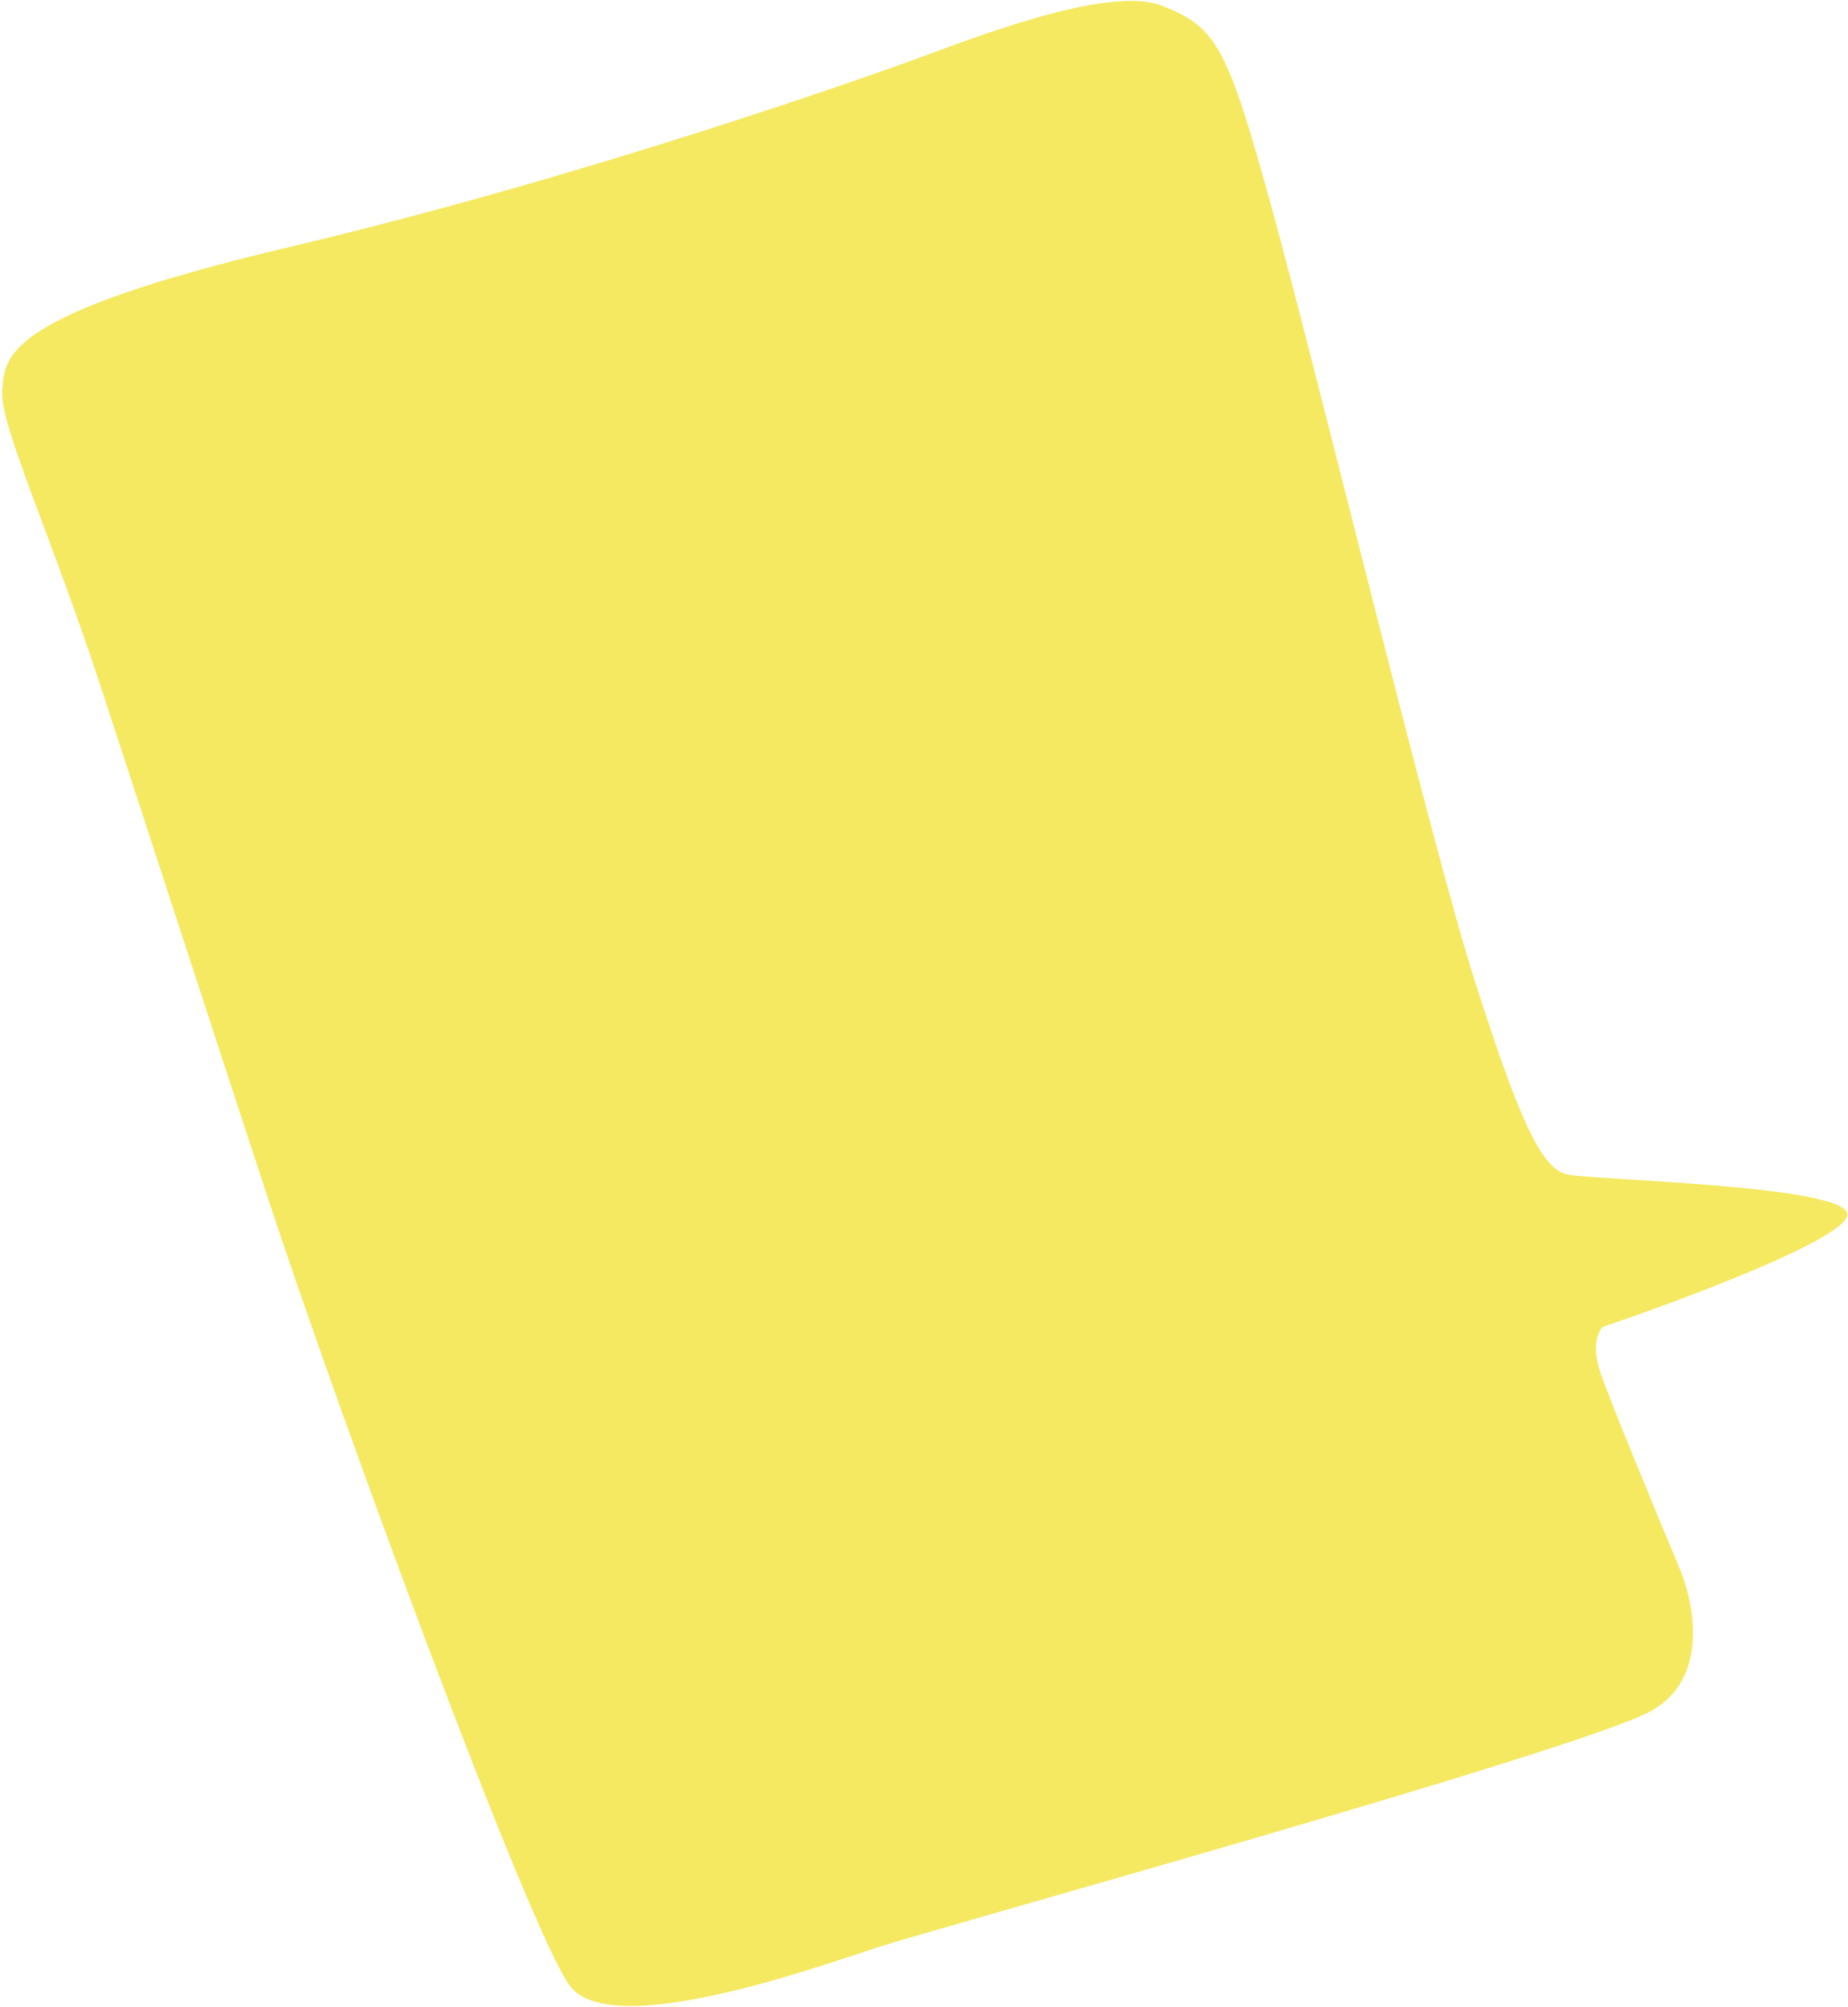 <?xml version="1.0" encoding="UTF-8"?> <svg xmlns="http://www.w3.org/2000/svg" width="782" height="849" viewBox="0 0 782 849" fill="none"> <path d="M677.15 580.356C673.46 569.28 676.356 563.005 678.266 561.252C713.1 549.467 782.558 523.431 781.712 513.563C780.655 501.228 673.823 499.234 662.997 496.736C652.171 494.238 642.802 473.48 624.174 415.231C605.546 356.981 557.353 157.527 538.35 88.629C519.347 19.732 515.093 11.634 491.736 2.418C468.378 -6.797 407.614 17.755 385.331 25.777C363.047 33.799 245.382 75.452 122.601 104.446C-0.179 133.439 2.08 151.179 0.947 165.382C-0.187 179.584 21.1 224.978 42.456 289.98C63.811 354.981 83.462 415.763 113.359 506.765C143.257 597.767 223.802 816.546 241.125 839.981C258.447 863.415 345.893 832.01 371.049 823.809C396.205 815.608 665.542 741.142 697.935 724.126C723.85 710.514 716.927 677.183 710.227 662.219C700.738 639.546 680.839 591.431 677.15 580.356Z" fill="#F5E962"></path> </svg> 